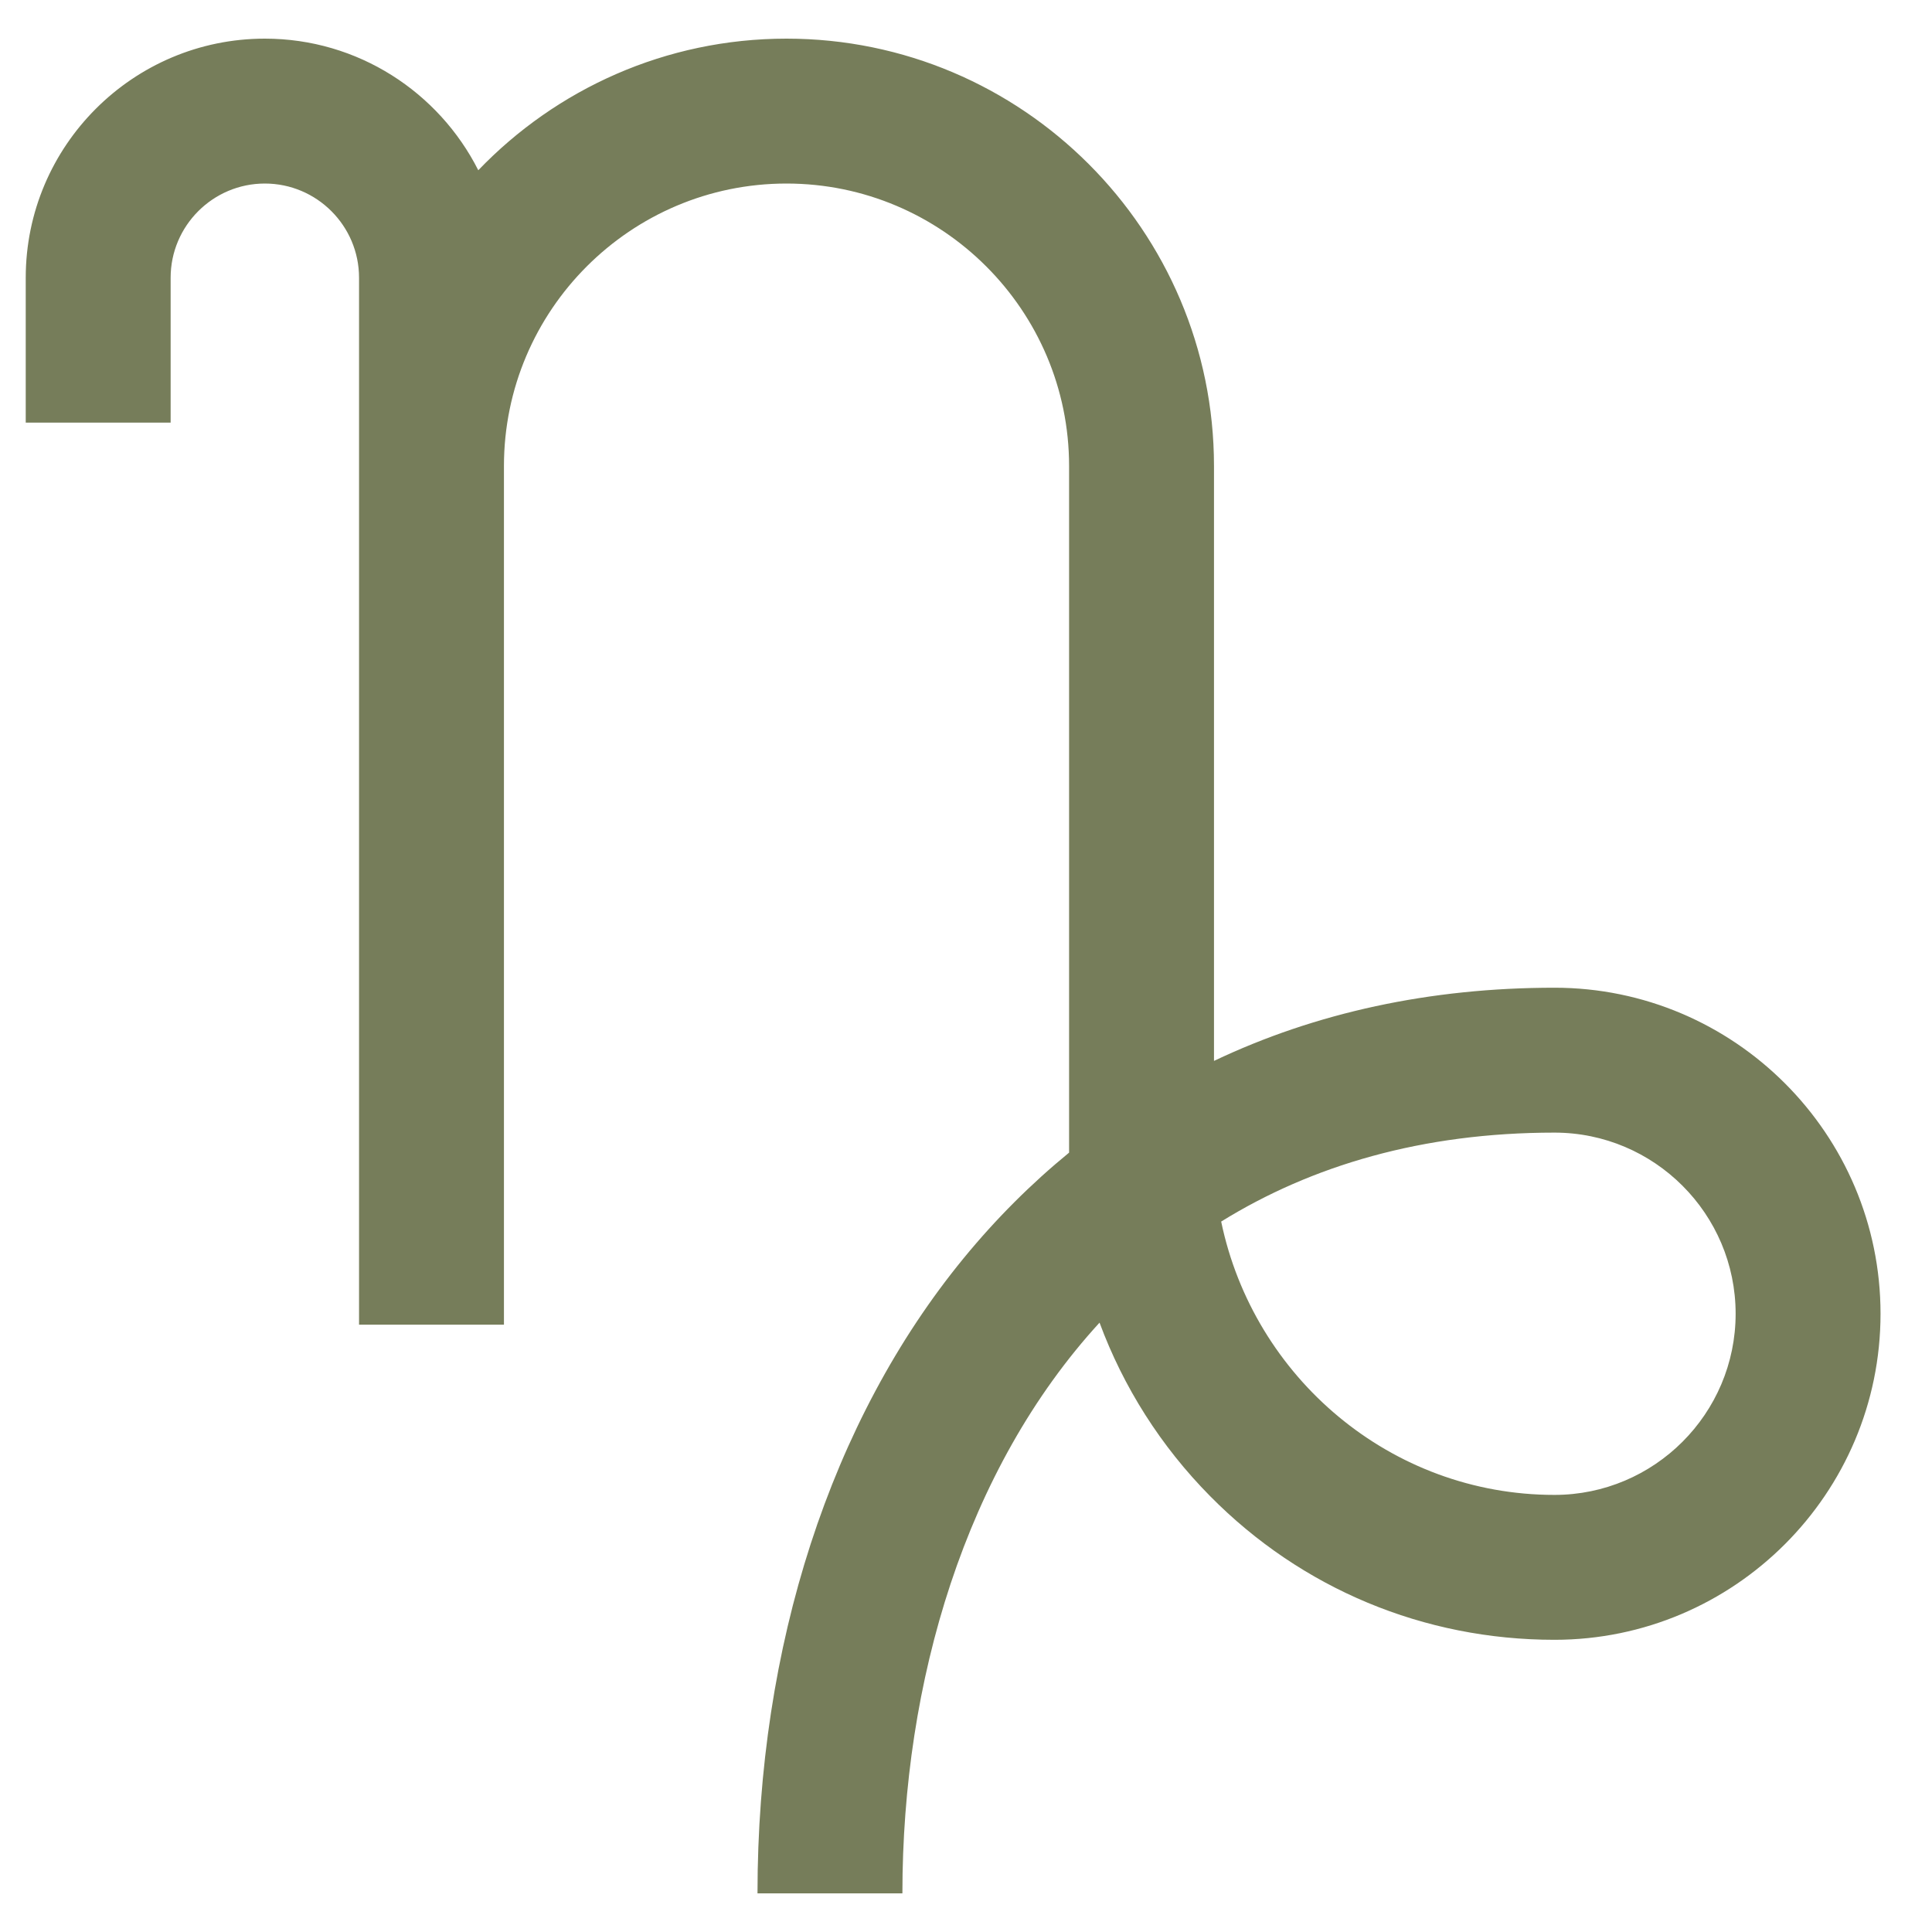 <svg xmlns="http://www.w3.org/2000/svg" fill="none" viewBox="0 0 25 25" height="25" width="25">
<g clip-path="url(#clip0_5251_613)">
<path fill="#767D5A" d="M20.115 12.781C18.505 12.781 17.024 13.103 15.709 13.728V6.031C15.709 2.981 13.227 0.5 10.177 0.5C8.612 0.5 7.196 1.154 6.189 2.203C5.679 1.194 4.633 0.5 3.427 0.5C1.721 0.5 0.333 1.888 0.333 3.594V5.469H2.208V3.594C2.208 2.922 2.755 2.375 3.427 2.375C4.099 2.375 4.646 2.922 4.646 3.594V17.141H6.521V6.031C6.521 4.015 8.161 2.375 10.177 2.375C12.193 2.375 13.834 4.015 13.834 6.031V14.891C13.834 14.899 13.834 14.907 13.834 14.915C13.343 15.317 12.887 15.772 12.469 16.282C10.749 18.38 9.802 21.299 9.802 24.5H11.677C11.677 21.762 12.492 19.01 14.228 17.115C14.537 17.949 15.02 18.714 15.66 19.361C16.843 20.559 18.425 21.219 20.115 21.219C22.441 21.219 24.334 19.326 24.334 17C24.334 14.674 22.441 12.781 20.115 12.781ZM20.115 19.344C17.996 19.344 16.221 17.824 15.802 15.807C16.973 15.082 18.405 14.656 20.115 14.656C21.407 14.656 22.459 15.708 22.459 17C22.459 18.292 21.407 19.344 20.115 19.344Z"></path>
</g>
<defs>
<clipPath id="clip0_5251_613">
<rect transform="translate(0.333 0.5)" fill="white" height="24" width="24"></rect>
</clipPath>
</defs>
</svg>
